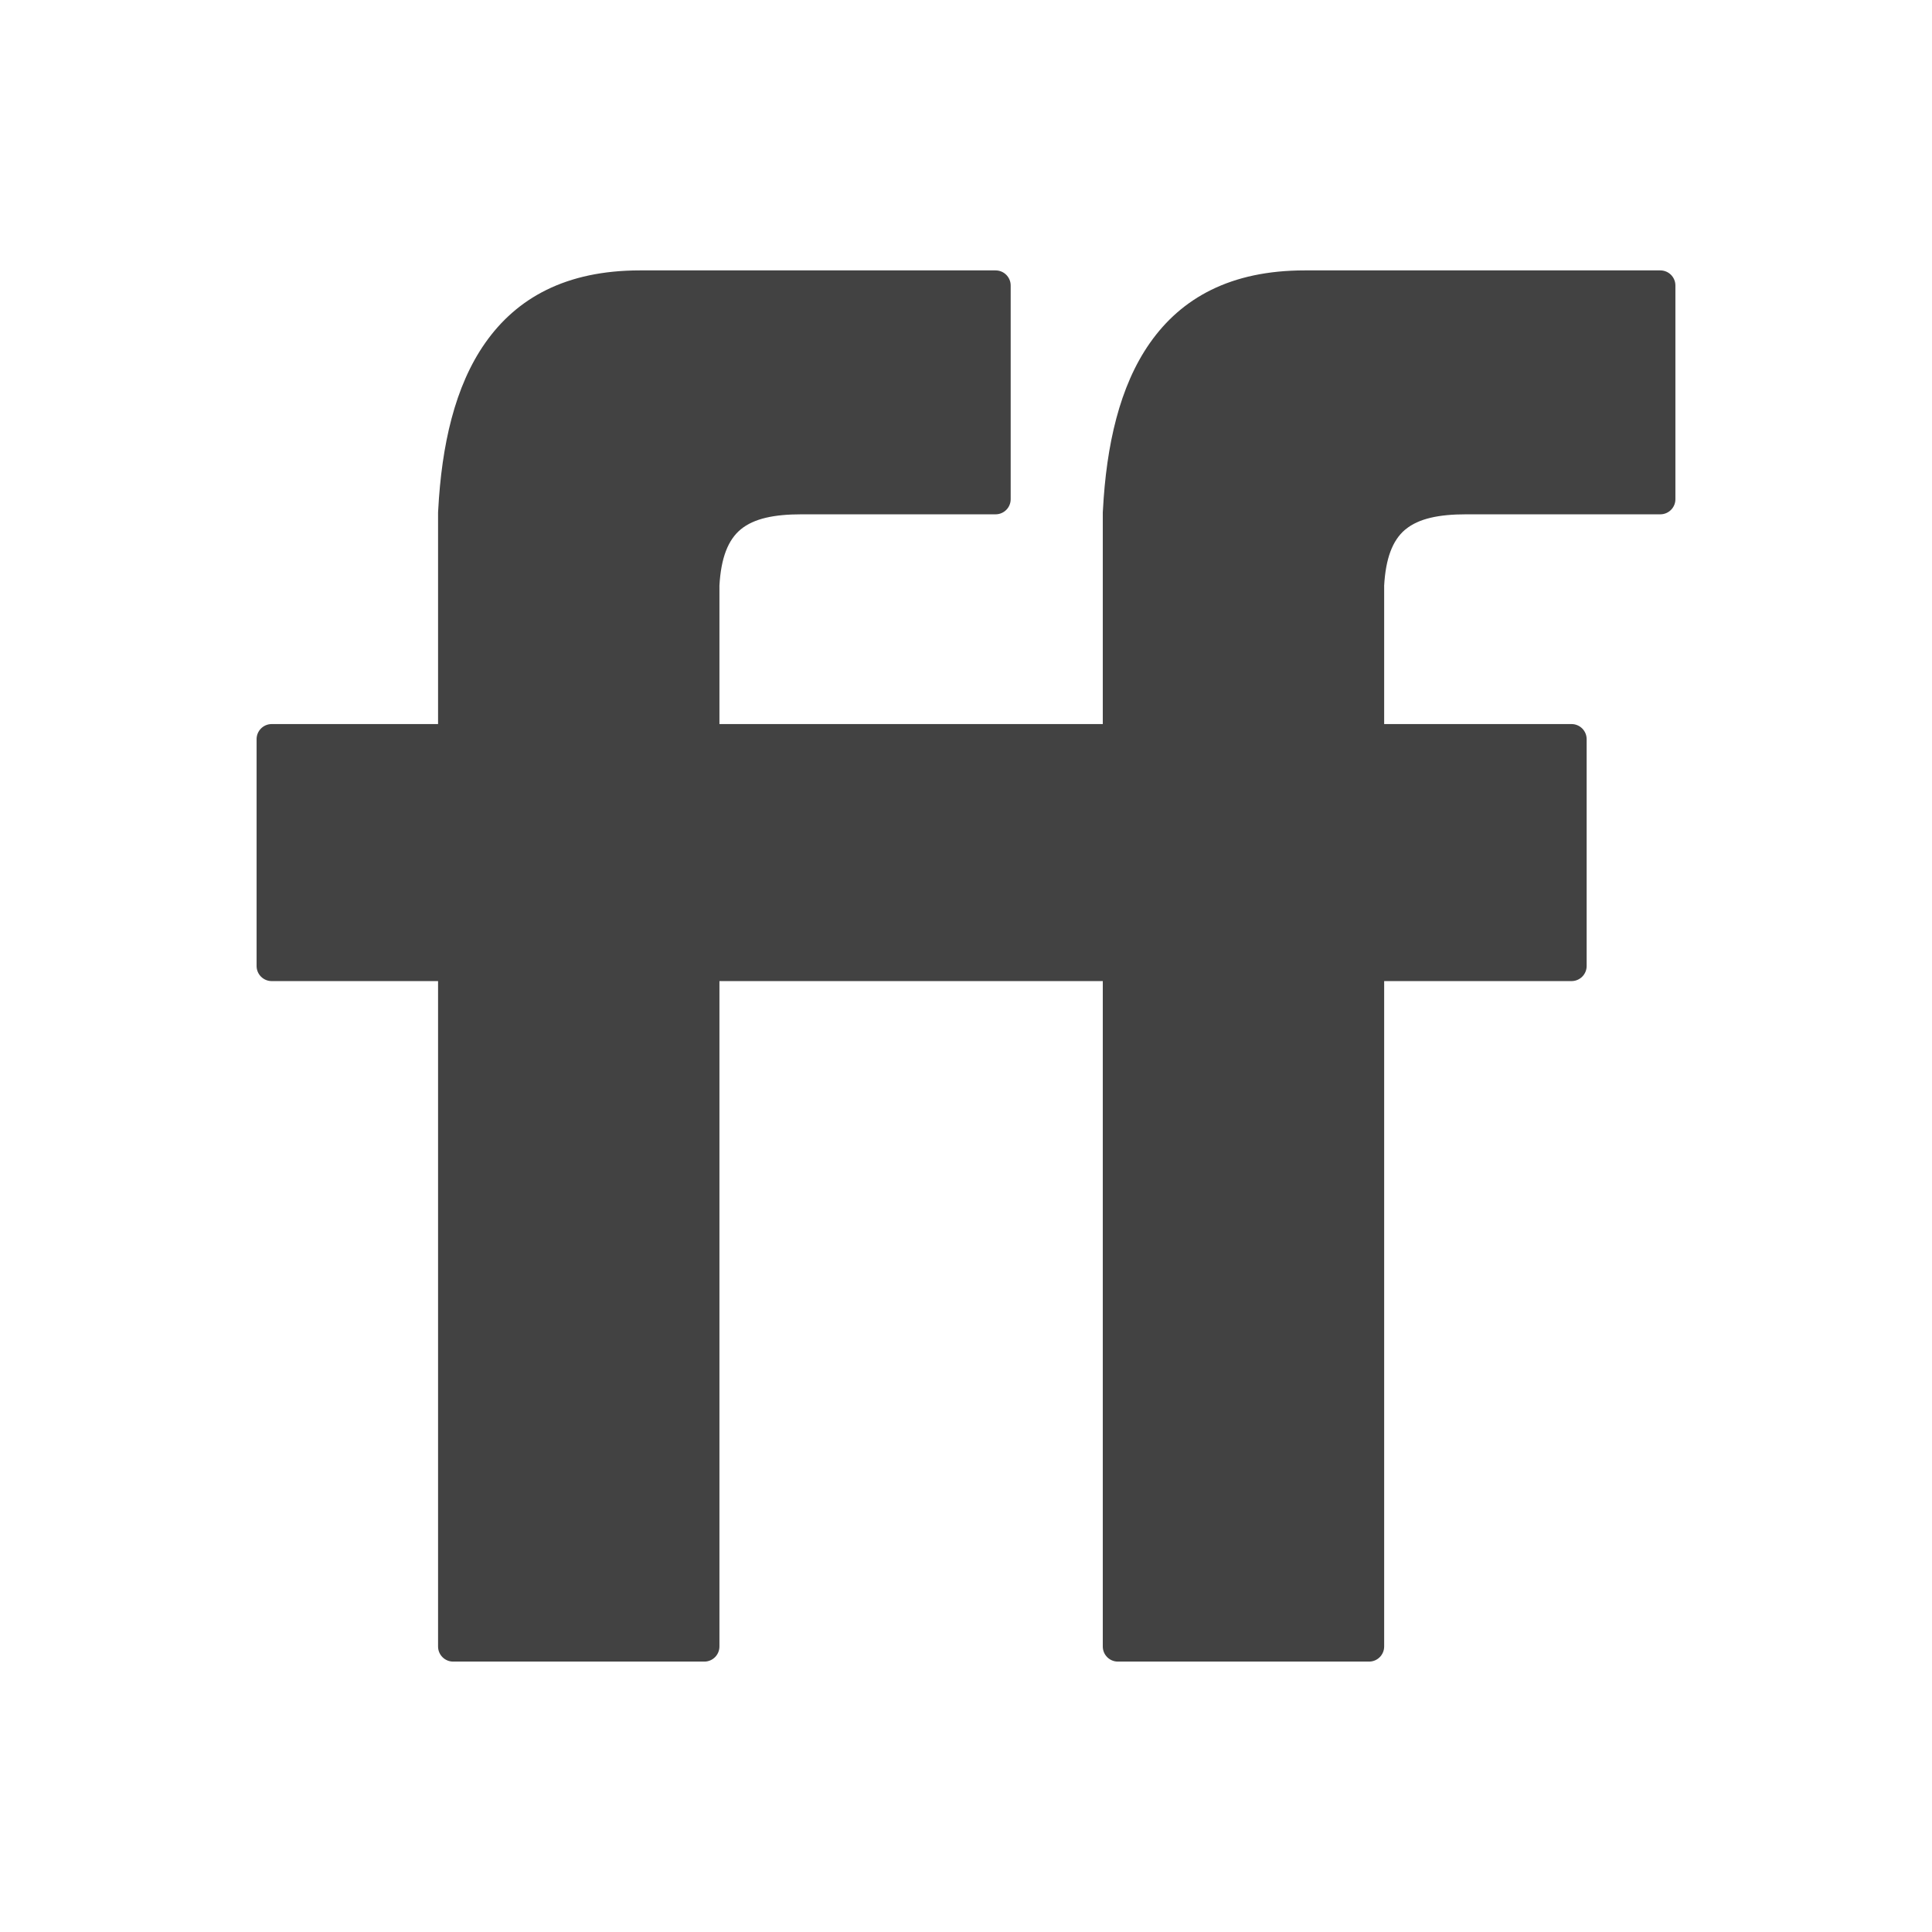 <?xml version="1.0" ?><!DOCTYPE svg  PUBLIC '-//W3C//DTD SVG 1.1//EN'  'http://www.w3.org/Graphics/SVG/1.1/DTD/svg11.dtd'><svg height="2048px" style="shape-rendering:geometricPrecision; text-rendering:geometricPrecision; image-rendering:optimizeQuality; fill-rule:evenodd; clip-rule:evenodd" viewBox="0 0 2048 2048" width="2048px" xml:space="preserve" xmlns="http://www.w3.org/2000/svg" xmlns:xlink="http://www.w3.org/1999/xlink"><defs><style type="text/css">
   <![CDATA[
    .fil1 {fill:none}
    .fil0 {fill:#424242;fill-rule:nonzero}
   ]]>
  </style></defs><g id="Layer_x0020_1"><path class="fil0" d="M287.999 767.546l176.364 0 0 -224.455c0,-0.7 0.045,-1.39 0.132,-2.066 3.646,-69.124 17.624,-131.601 49.84,-177.48 33.438,-47.621 85.42,-76.91 163.997,-76.91l377.031 0c8.836,0 16,7.165 16,16l0 226.56c0,8.836 -7.165,16 -16,16l-205.781 0c-28.776,0 -50.348,4.393 -64.308,15.919 -13.463,11.117 -21.041,30.176 -22.667,60.02l0.021 0 0 146.41 136.736 0 61.909 0 207.725 0 0 -224.455c0,-0.7 0.045,-1.39 0.132,-2.066 3.646,-69.124 17.624,-131.602 49.841,-177.48 33.438,-47.621 85.42,-76.91 163.996,-76.91l377.032 0c8.836,0 16,7.165 16,16l0 226.56c0,8.836 -7.165,16 -16,16l-205.781 0c-28.737,0 -50.287,4.393 -64.245,15.919l-10.187 -12.312 10.188 12.337c-0.306,0.253 -0.619,0.493 -0.938,0.718 -12.918,11.216 -20.203,30.086 -21.793,59.277l0.021 0 0 146.41 198.644 0c8.836,0 16,7.165 16,16l0 240.454c0,8.836 -7.165,16 -16,16l-198.644 0 0 705.363c0,8.836 -7.165,16 -16,16l-266.267 0c-8.836,0 -16,-7.165 -16,-16l0 -705.363 -207.725 0 -61.909 0 -136.736 0 0 705.363c0,8.836 -7.165,16 -16,16l-266.266 0c-8.836,0 -16,-7.165 -16,-16l0 -705.363 -176.364 0c-8.836,0 -16,-7.165 -16,-16l0 -240.454c0,-8.836 7.165,-16 16,-16z"/></g><rect class="fil1" height="2048" width="2048"/></svg>